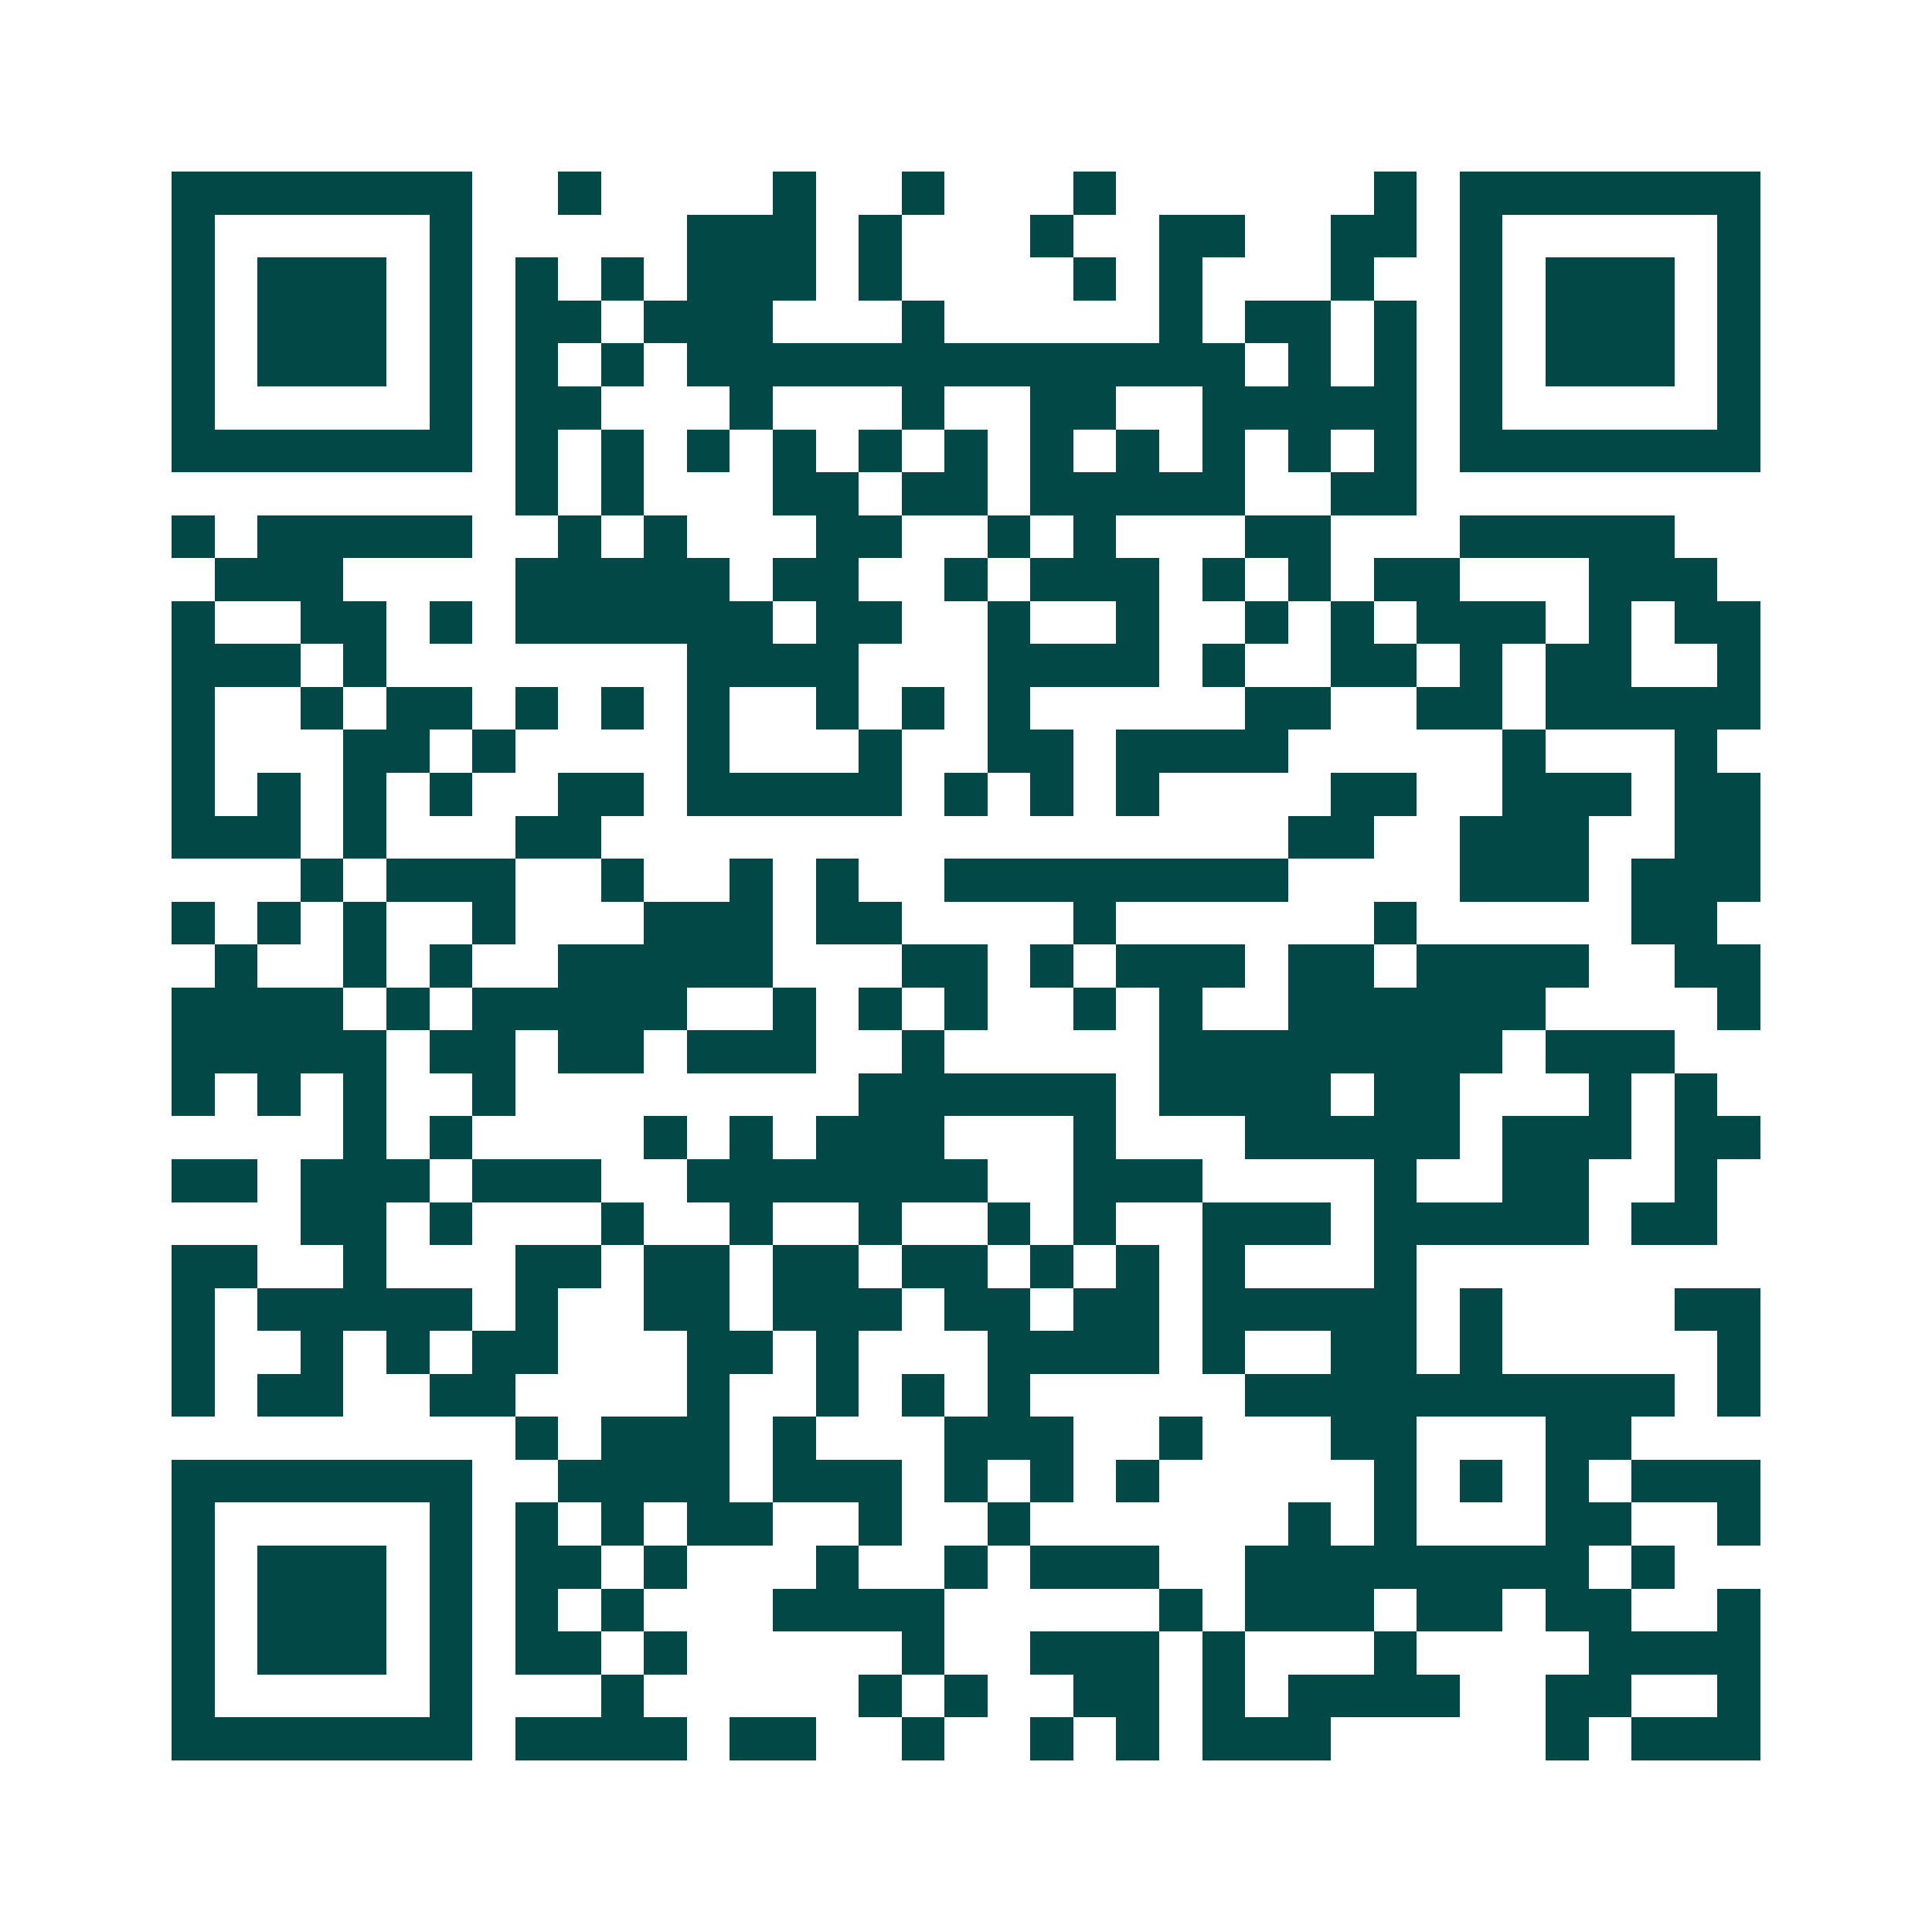 <svg xmlns="http://www.w3.org/2000/svg" width="200" height="200" viewBox="0 0 45 45" shape-rendering="crispEdges"><path fill="#ffffff" d="M0 0h45v45H0z"/><path stroke="#014847" d="M4 4.5h7m2 0h1m4 0h1m2 0h1m3 0h1m6 0h1m1 0h7M4 5.5h1m5 0h1m5 0h3m1 0h1m3 0h1m2 0h2m2 0h2m1 0h1m5 0h1M4 6.5h1m1 0h3m1 0h1m1 0h1m1 0h1m1 0h3m1 0h1m4 0h1m1 0h1m3 0h1m2 0h1m1 0h3m1 0h1M4 7.5h1m1 0h3m1 0h1m1 0h2m1 0h3m3 0h1m5 0h1m1 0h2m1 0h1m1 0h1m1 0h3m1 0h1M4 8.5h1m1 0h3m1 0h1m1 0h1m1 0h1m1 0h13m1 0h1m1 0h1m1 0h1m1 0h3m1 0h1M4 9.5h1m5 0h1m1 0h2m3 0h1m3 0h1m2 0h2m2 0h5m1 0h1m5 0h1M4 10.5h7m1 0h1m1 0h1m1 0h1m1 0h1m1 0h1m1 0h1m1 0h1m1 0h1m1 0h1m1 0h1m1 0h1m1 0h7M12 11.5h1m1 0h1m3 0h2m1 0h2m1 0h5m2 0h2M4 12.5h1m1 0h5m2 0h1m1 0h1m3 0h2m2 0h1m1 0h1m3 0h2m3 0h5M5 13.5h3m4 0h5m1 0h2m2 0h1m1 0h3m1 0h1m1 0h1m1 0h2m3 0h3M4 14.5h1m2 0h2m1 0h1m1 0h6m1 0h2m2 0h1m2 0h1m2 0h1m1 0h1m1 0h3m1 0h1m1 0h2M4 15.5h3m1 0h1m7 0h4m3 0h4m1 0h1m2 0h2m1 0h1m1 0h2m2 0h1M4 16.5h1m2 0h1m1 0h2m1 0h1m1 0h1m1 0h1m2 0h1m1 0h1m1 0h1m5 0h2m2 0h2m1 0h5M4 17.5h1m3 0h2m1 0h1m4 0h1m3 0h1m2 0h2m1 0h4m5 0h1m3 0h1M4 18.5h1m1 0h1m1 0h1m1 0h1m2 0h2m1 0h5m1 0h1m1 0h1m1 0h1m4 0h2m2 0h3m1 0h2M4 19.5h3m1 0h1m3 0h2m16 0h2m2 0h3m2 0h2M7 20.5h1m1 0h3m2 0h1m2 0h1m1 0h1m2 0h8m4 0h3m1 0h3M4 21.5h1m1 0h1m1 0h1m2 0h1m3 0h3m1 0h2m4 0h1m6 0h1m5 0h2M5 22.5h1m2 0h1m1 0h1m2 0h5m3 0h2m1 0h1m1 0h3m1 0h2m1 0h4m2 0h2M4 23.5h4m1 0h1m1 0h5m2 0h1m1 0h1m1 0h1m2 0h1m1 0h1m2 0h6m4 0h1M4 24.5h5m1 0h2m1 0h2m1 0h3m2 0h1m5 0h8m1 0h3M4 25.5h1m1 0h1m1 0h1m2 0h1m8 0h6m1 0h4m1 0h2m3 0h1m1 0h1M8 26.5h1m1 0h1m4 0h1m1 0h1m1 0h3m3 0h1m3 0h5m1 0h3m1 0h2M4 27.5h2m1 0h3m1 0h3m2 0h7m2 0h3m4 0h1m2 0h2m2 0h1M7 28.5h2m1 0h1m3 0h1m2 0h1m2 0h1m2 0h1m1 0h1m2 0h3m1 0h5m1 0h2M4 29.5h2m2 0h1m3 0h2m1 0h2m1 0h2m1 0h2m1 0h1m1 0h1m1 0h1m3 0h1M4 30.5h1m1 0h5m1 0h1m2 0h2m1 0h3m1 0h2m1 0h2m1 0h5m1 0h1m4 0h2M4 31.5h1m2 0h1m1 0h1m1 0h2m3 0h2m1 0h1m3 0h4m1 0h1m2 0h2m1 0h1m5 0h1M4 32.5h1m1 0h2m2 0h2m4 0h1m2 0h1m1 0h1m1 0h1m5 0h10m1 0h1M12 33.5h1m1 0h3m1 0h1m3 0h3m2 0h1m3 0h2m3 0h2M4 34.5h7m2 0h4m1 0h3m1 0h1m1 0h1m1 0h1m5 0h1m1 0h1m1 0h1m1 0h3M4 35.5h1m5 0h1m1 0h1m1 0h1m1 0h2m2 0h1m2 0h1m6 0h1m1 0h1m3 0h2m2 0h1M4 36.5h1m1 0h3m1 0h1m1 0h2m1 0h1m3 0h1m2 0h1m1 0h3m2 0h8m1 0h1M4 37.5h1m1 0h3m1 0h1m1 0h1m1 0h1m3 0h4m5 0h1m1 0h3m1 0h2m1 0h2m2 0h1M4 38.5h1m1 0h3m1 0h1m1 0h2m1 0h1m5 0h1m2 0h3m1 0h1m3 0h1m4 0h4M4 39.5h1m5 0h1m3 0h1m5 0h1m1 0h1m2 0h2m1 0h1m1 0h4m2 0h2m2 0h1M4 40.5h7m1 0h4m1 0h2m2 0h1m2 0h1m1 0h1m1 0h3m5 0h1m1 0h3"/></svg>
